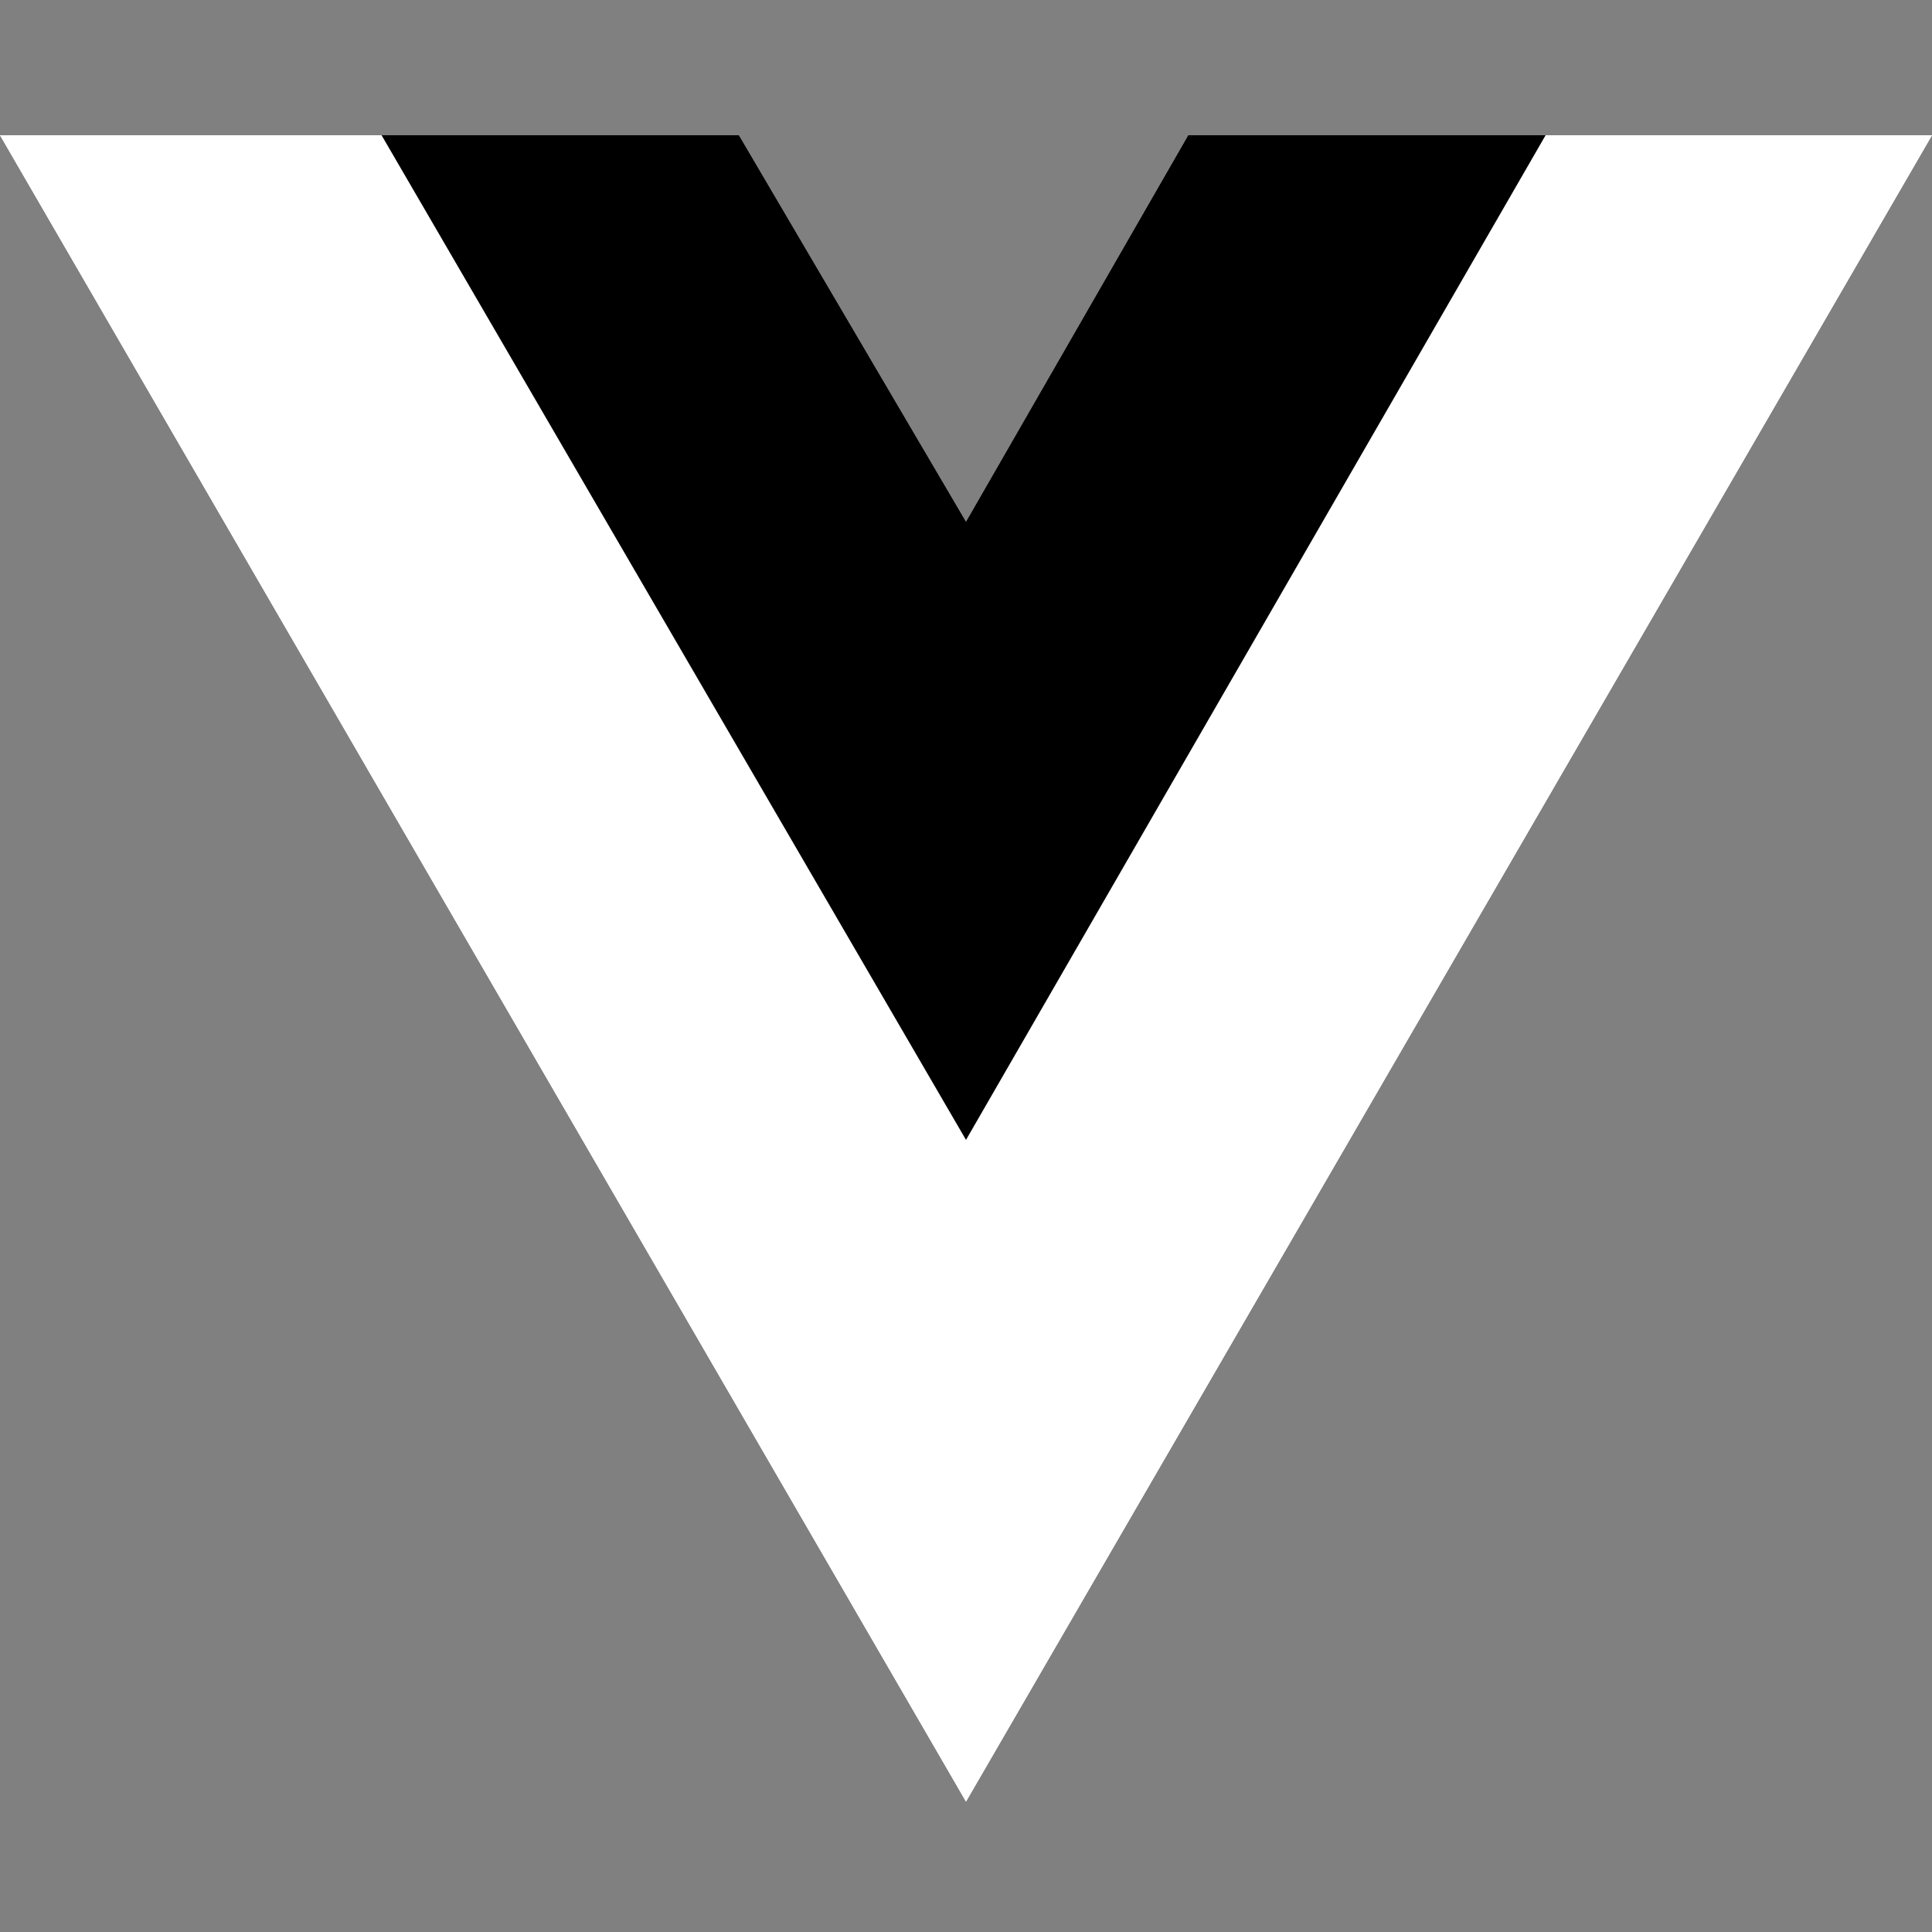 <svg width="100" height="100" viewBox="0 0 100 100" fill="none" xmlns="http://www.w3.org/2000/svg">
<rect x="0" y="0" width="100" height="100" fill="#808080" stroke="none"/>
<g id="vuejs">
<g id="vuejs_2">
<path id="Vector" d="M80 7H100L50 93.251L0 7H38.25L50 27L61.5 7H80Z" fill="white"/>
<path id="Vector_2" d="M0 7L50 93.251L100 7H80L50 58.751L19.75 7H0Z" fill="white"/>
<path id="Vector_3" d="M19.75 7L50 59.001L80 7H61.5L50 27L38.25 7H19.75Z" fill="black"/>
</g>
</g>
</svg>
